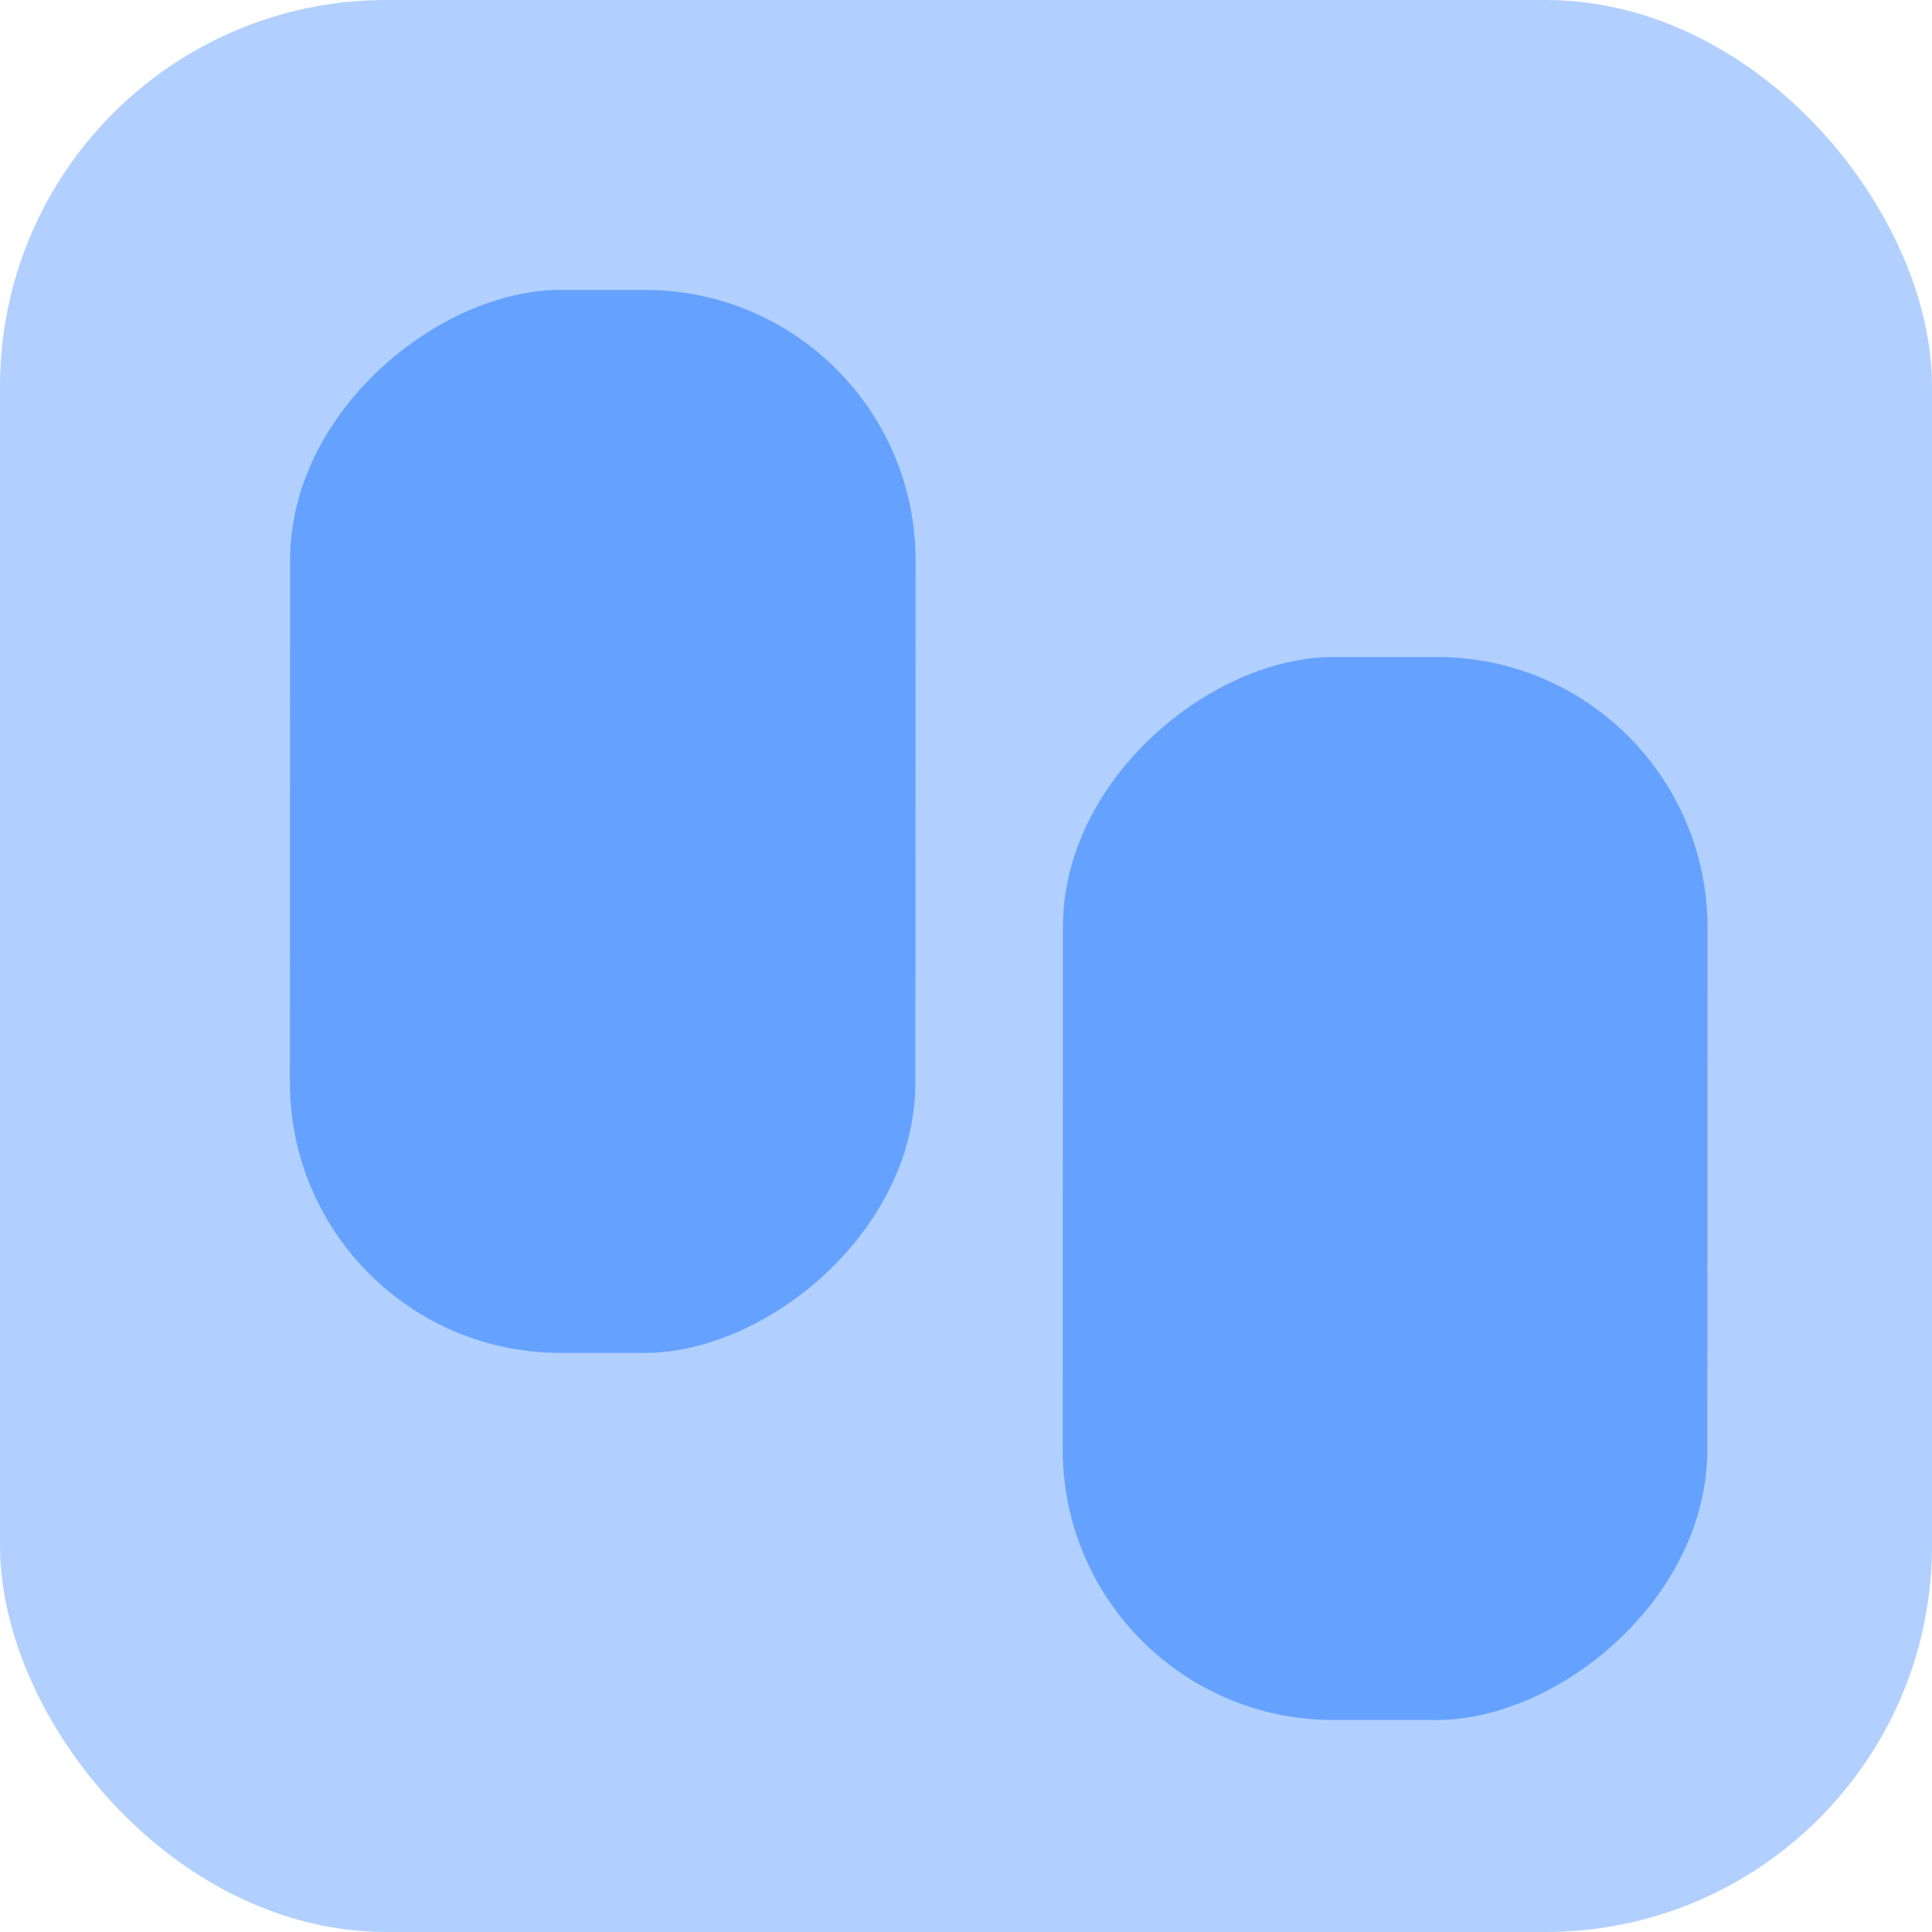<svg width="100" height="100" viewBox="0 0 100 100" fill="none" xmlns="http://www.w3.org/2000/svg">
<rect width="100" height="100" rx="20" fill="#65A2FF" fill-opacity="0.5"/>
<rect x="47.395" y="15.011" width="55.021" height="32.376" rx="14" transform="rotate(90.02 47.395 15.011)" fill="#65A2FF"/>
<rect x="88.386" y="34.012" width="55.021" height="33.367" rx="14" transform="rotate(90.02 88.386 34.012)" fill="#65A2FF"/>
</svg>
